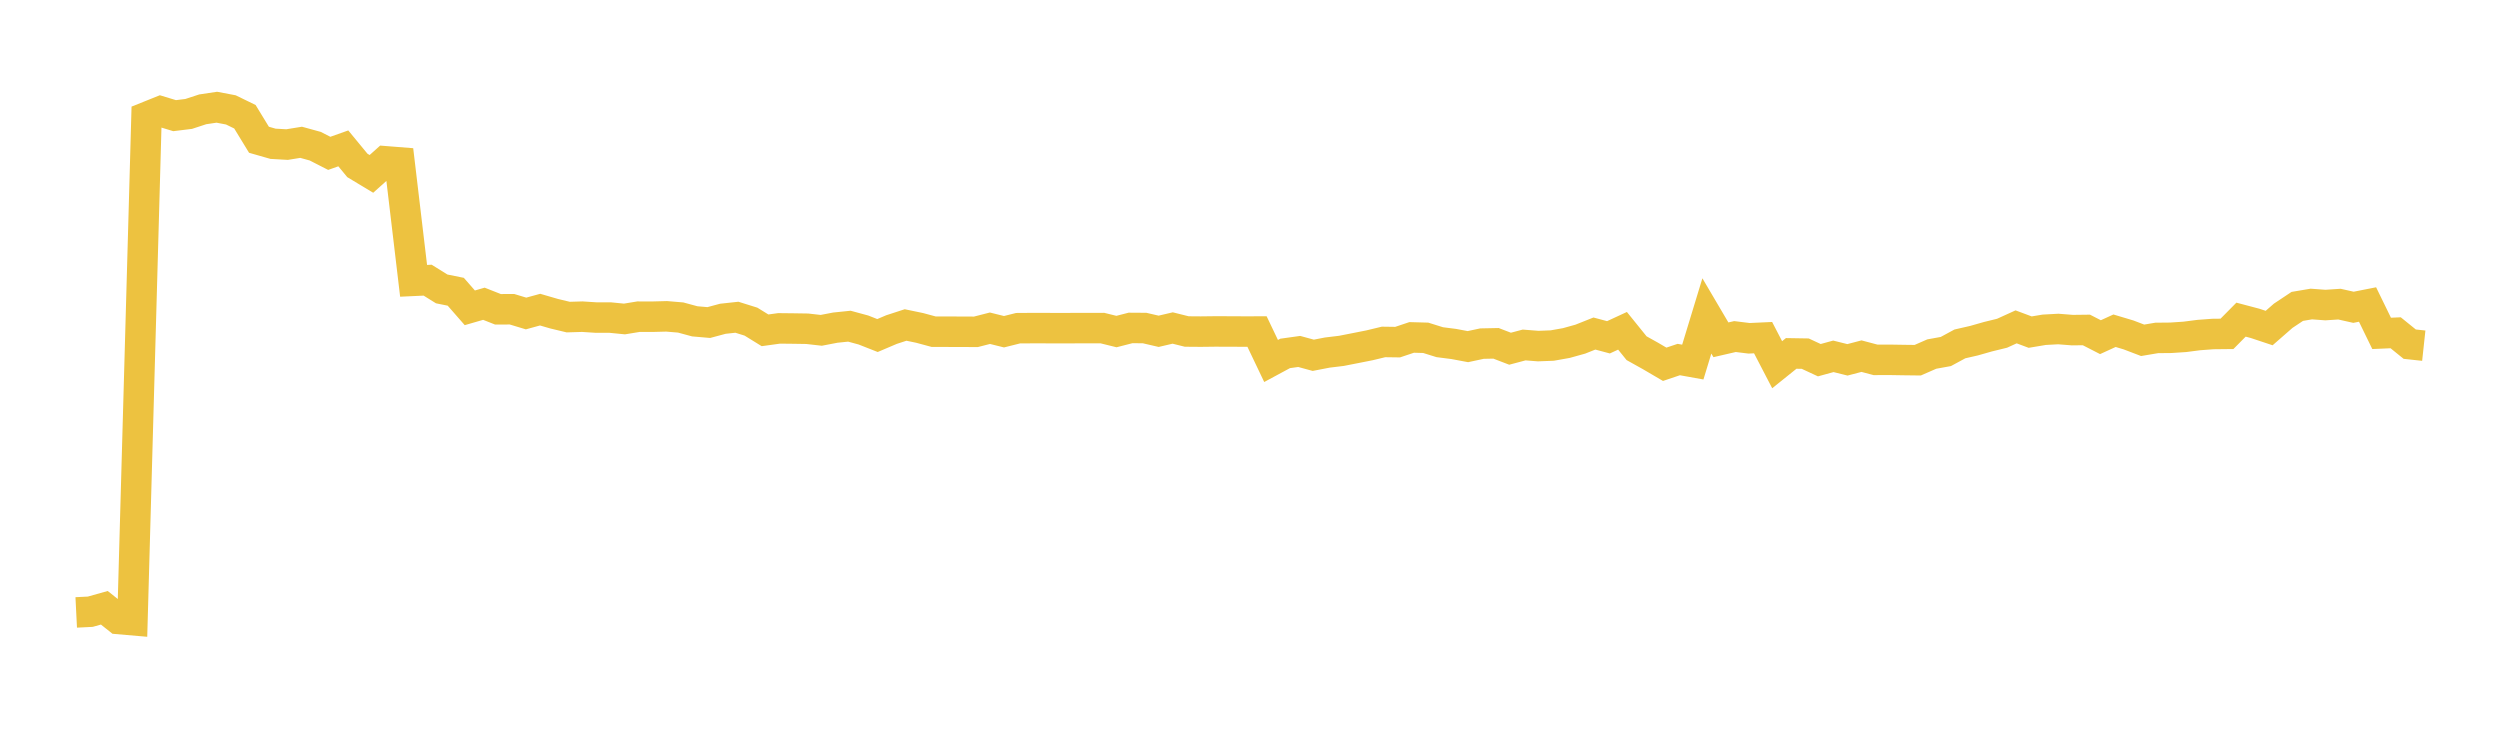 <svg width="164" height="48" xmlns="http://www.w3.org/2000/svg" xmlns:xlink="http://www.w3.org/1999/xlink"><path fill="none" stroke="rgb(237,194,64)" stroke-width="2" d="M5,40.175L5.922,40.129L6.844,39.87L7.766,40.605L8.689,40.685L9.611,7.677L10.533,7.307L11.455,7.587L12.377,7.474L13.299,7.172L14.222,7.034L15.144,7.209L16.066,7.658L16.988,9.168L17.91,9.432L18.832,9.484L19.754,9.335L20.677,9.589L21.599,10.06L22.521,9.733L23.443,10.852L24.365,11.407L25.287,10.581L26.21,10.654L27.132,18.422L28.054,18.379L28.976,18.953L29.898,19.139L30.82,20.193L31.743,19.926L32.665,20.29L33.587,20.286L34.509,20.565L35.431,20.312L36.353,20.58L37.275,20.801L38.198,20.774L39.12,20.833L40.042,20.834L40.964,20.925L41.886,20.774L42.808,20.776L43.731,20.752L44.653,20.829L45.575,21.079L46.497,21.159L47.419,20.911L48.341,20.811L49.263,21.099L50.186,21.669L51.108,21.542L52.03,21.552L52.952,21.566L53.874,21.67L54.796,21.493L55.719,21.398L56.641,21.648L57.563,22.011L58.485,21.619L59.407,21.319L60.329,21.511L61.251,21.76L62.174,21.761L63.096,21.763L64.018,21.768L64.94,21.532L65.862,21.761L66.784,21.53L67.707,21.524L68.629,21.525L69.551,21.529L70.473,21.525L71.395,21.524L72.317,21.522L73.24,21.75L74.162,21.513L75.084,21.519L76.006,21.733L76.928,21.517L77.85,21.747L78.772,21.754L79.695,21.743L80.617,21.745L81.539,21.75L82.461,21.749L83.383,23.681L84.305,23.184L85.228,23.055L86.15,23.307L87.072,23.128L87.994,23.017L88.916,22.836L89.838,22.653L90.76,22.431L91.683,22.444L92.605,22.135L93.527,22.16L94.449,22.448L95.371,22.566L96.293,22.739L97.216,22.541L98.138,22.522L99.06,22.876L99.982,22.631L100.904,22.703L101.826,22.668L102.749,22.504L103.671,22.247L104.593,21.88L105.515,22.127L106.437,21.7L107.359,22.841L108.281,23.356L109.204,23.897L110.126,23.586L111.048,23.752L111.97,20.725L112.892,22.291L113.814,22.078L114.737,22.192L115.659,22.15L116.581,23.925L117.503,23.184L118.425,23.199L119.347,23.628L120.269,23.375L121.192,23.605L122.114,23.363L123.036,23.607L123.958,23.604L124.88,23.619L125.802,23.63L126.725,23.226L127.647,23.059L128.569,22.56L129.491,22.349L130.413,22.087L131.335,21.861L132.257,21.442L133.18,21.787L134.102,21.633L135.024,21.583L135.946,21.656L136.868,21.645L137.79,22.118L138.713,21.696L139.635,21.972L140.557,22.324L141.479,22.168L142.401,22.159L143.323,22.098L144.246,21.979L145.168,21.911L146.09,21.901L147.012,20.969L147.934,21.213L148.856,21.52L149.778,20.714L150.701,20.1L151.623,19.944L152.545,20.012L153.467,19.951L154.389,20.158L155.311,19.976L156.234,21.87L157.156,21.83L158.078,22.577L159,22.676"></path></svg>